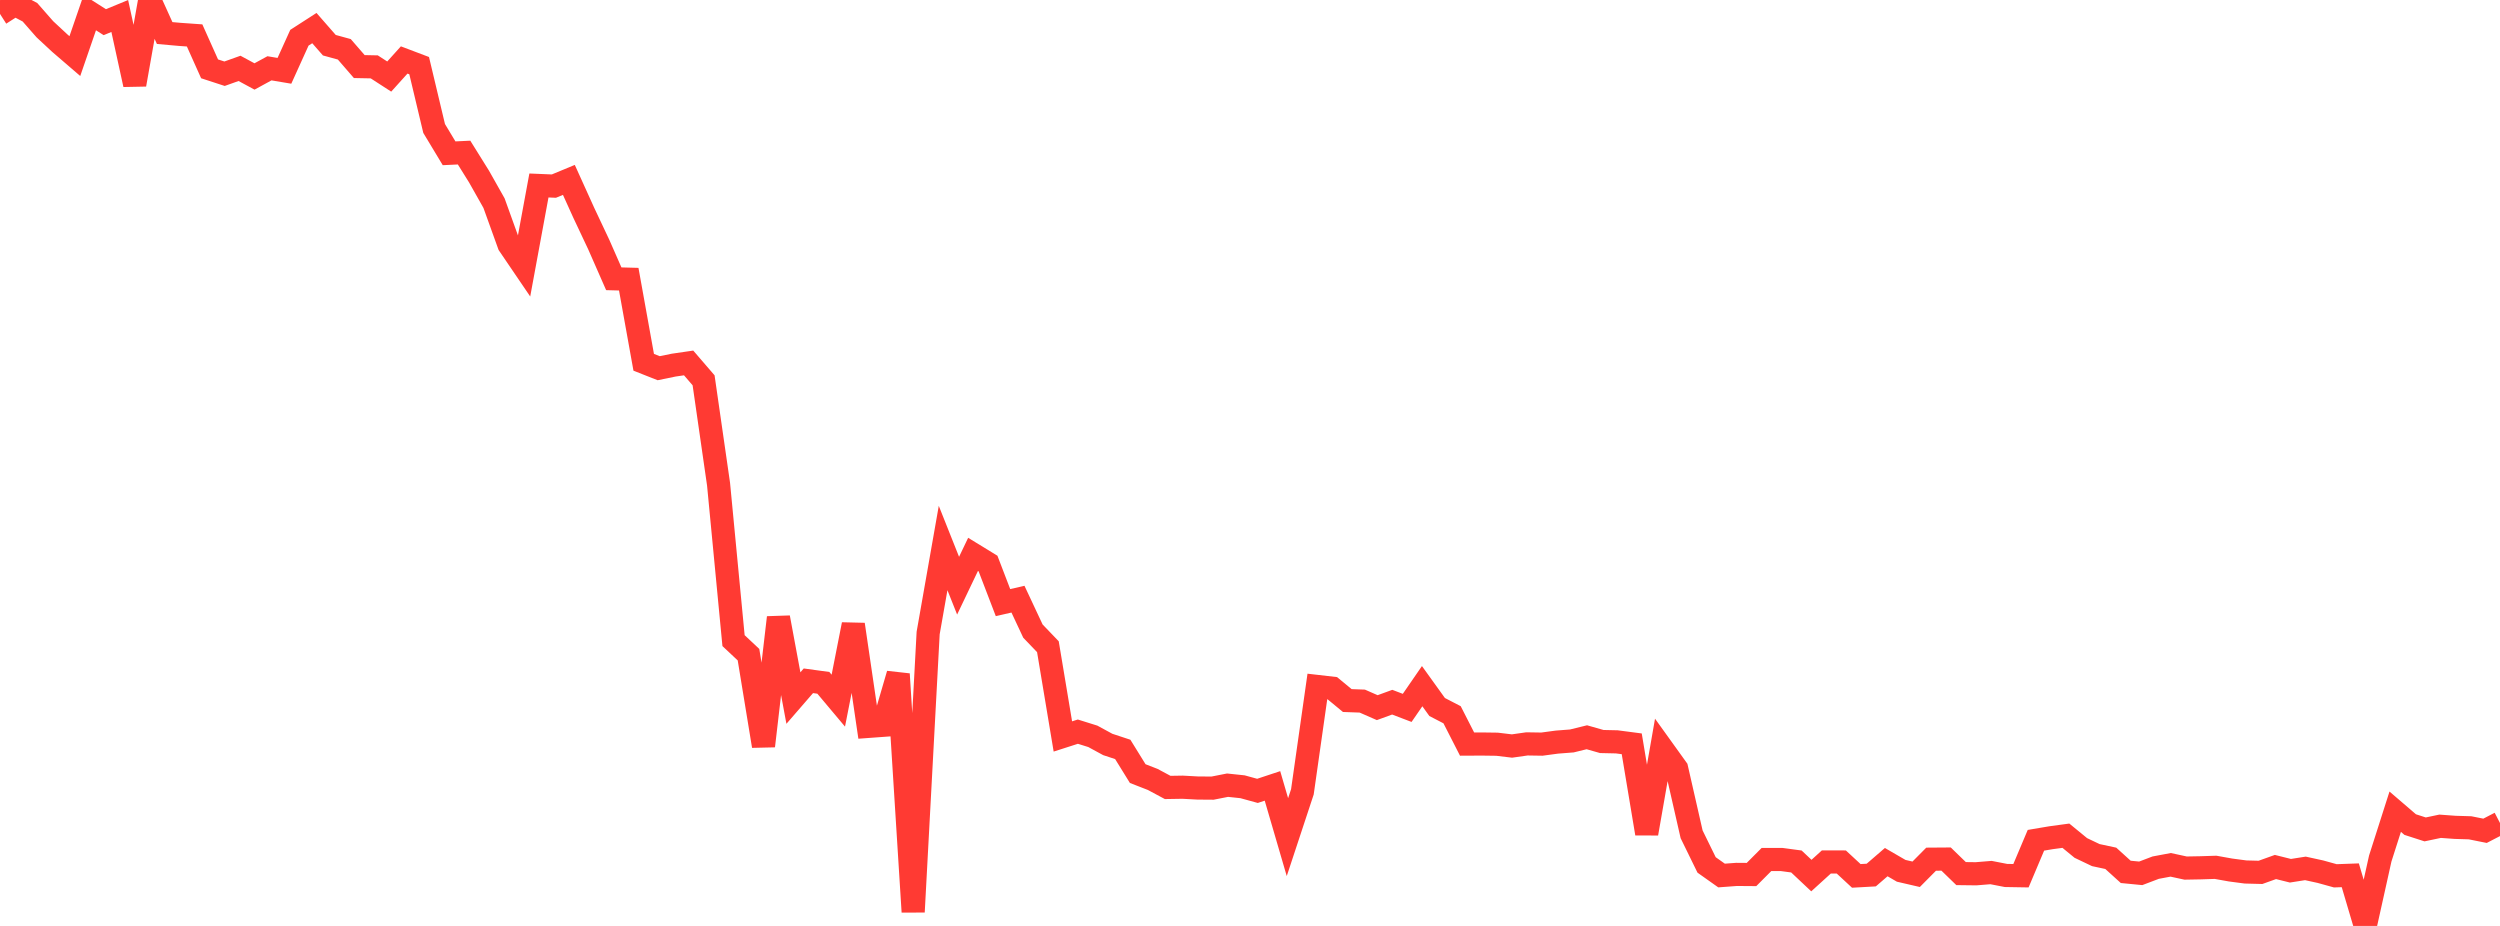 <?xml version="1.0" standalone="no"?>
<!DOCTYPE svg PUBLIC "-//W3C//DTD SVG 1.1//EN" "http://www.w3.org/Graphics/SVG/1.1/DTD/svg11.dtd">

<svg width="135" height="50" viewBox="0 0 135 50" preserveAspectRatio="none" 
  xmlns="http://www.w3.org/2000/svg"
  xmlns:xlink="http://www.w3.org/1999/xlink">


<polyline points="0.0, 0.751 0.808, 0.235 1.617, 0.661 2.425, 1.582 3.234, 2.334 4.042, 3.029 4.85, 0.682 5.659, 1.197 6.467, 0.864 7.275, 4.566 8.084, 0.0 8.892, 1.784 9.701, 1.856 10.509, 1.913 11.317, 3.717 12.126, 3.981 12.934, 3.692 13.743, 4.129 14.551, 3.688 15.359, 3.824 16.168, 2.038 16.976, 1.517 17.784, 2.441 18.593, 2.663 19.401, 3.595 20.21, 3.611 21.018, 4.134 21.826, 3.238 22.635, 3.545 23.443, 6.937 24.251, 8.278 25.06, 8.239 25.868, 9.535 26.677, 10.969 27.485, 13.212 28.293, 14.401 29.102, 10.016 29.91, 10.05 30.719, 9.714 31.527, 11.498 32.335, 13.212 33.144, 15.054 33.952, 15.076 34.76, 19.563 35.569, 19.883 36.377, 19.717 37.186, 19.599 37.994, 20.537 38.802, 26.147 39.611, 34.594 40.419, 35.352 41.228, 40.284 42.036, 33.347 42.844, 37.696 43.653, 36.762 44.461, 36.873 45.269, 37.835 46.078, 33.722 46.886, 39.225 47.695, 39.166 48.503, 36.4 49.311, 49.243 50.12, 34.184 50.928, 29.593 51.737, 31.627 52.545, 29.936 53.353, 30.431 54.162, 32.541 54.97, 32.355 55.778, 34.079 56.587, 34.923 57.395, 39.769 58.204, 39.509 59.012, 39.762 59.82, 40.201 60.629, 40.468 61.437, 41.774 62.246, 42.089 63.054, 42.522 63.862, 42.509 64.671, 42.553 65.479, 42.559 66.287, 42.4 67.096, 42.485 67.904, 42.707 68.713, 42.439 69.521, 45.205 70.329, 42.759 71.138, 37.07 71.946, 37.163 72.754, 37.83 73.563, 37.859 74.371, 38.213 75.18, 37.918 75.988, 38.226 76.796, 37.053 77.605, 38.178 78.413, 38.597 79.222, 40.181 80.03, 40.177 80.838, 40.188 81.647, 40.285 82.455, 40.17 83.263, 40.183 84.072, 40.074 84.88, 40.011 85.689, 39.812 86.497, 40.042 87.305, 40.06 88.114, 40.166 88.922, 45.011 89.731, 40.381 90.539, 41.506 91.347, 45.052 92.156, 46.706 92.964, 47.278 93.772, 47.218 94.581, 47.224 95.389, 46.413 96.198, 46.412 97.006, 46.52 97.814, 47.281 98.623, 46.546 99.431, 46.548 100.24, 47.298 101.048, 47.253 101.856, 46.555 102.665, 47.024 103.473, 47.211 104.281, 46.396 105.09, 46.39 105.898, 47.174 106.707, 47.184 107.515, 47.118 108.323, 47.275 109.132, 47.289 109.94, 45.375 110.749, 45.238 111.557, 45.128 112.365, 45.79 113.174, 46.176 113.982, 46.349 114.79, 47.081 115.599, 47.16 116.407, 46.853 117.216, 46.701 118.024, 46.876 118.832, 46.861 119.641, 46.835 120.449, 46.98 121.257, 47.087 122.066, 47.108 122.874, 46.818 123.683, 47.02 124.491, 46.893 125.299, 47.07 126.108, 47.294 126.916, 47.265 127.725, 50.0 128.533, 46.362 129.341, 43.832 130.15, 44.527 130.958, 44.788 131.766, 44.618 132.575, 44.677 133.383, 44.701 134.192, 44.863 135.0, 44.444" fill="none" stroke="#ff3a33" stroke-width="1.25"/>

</svg>